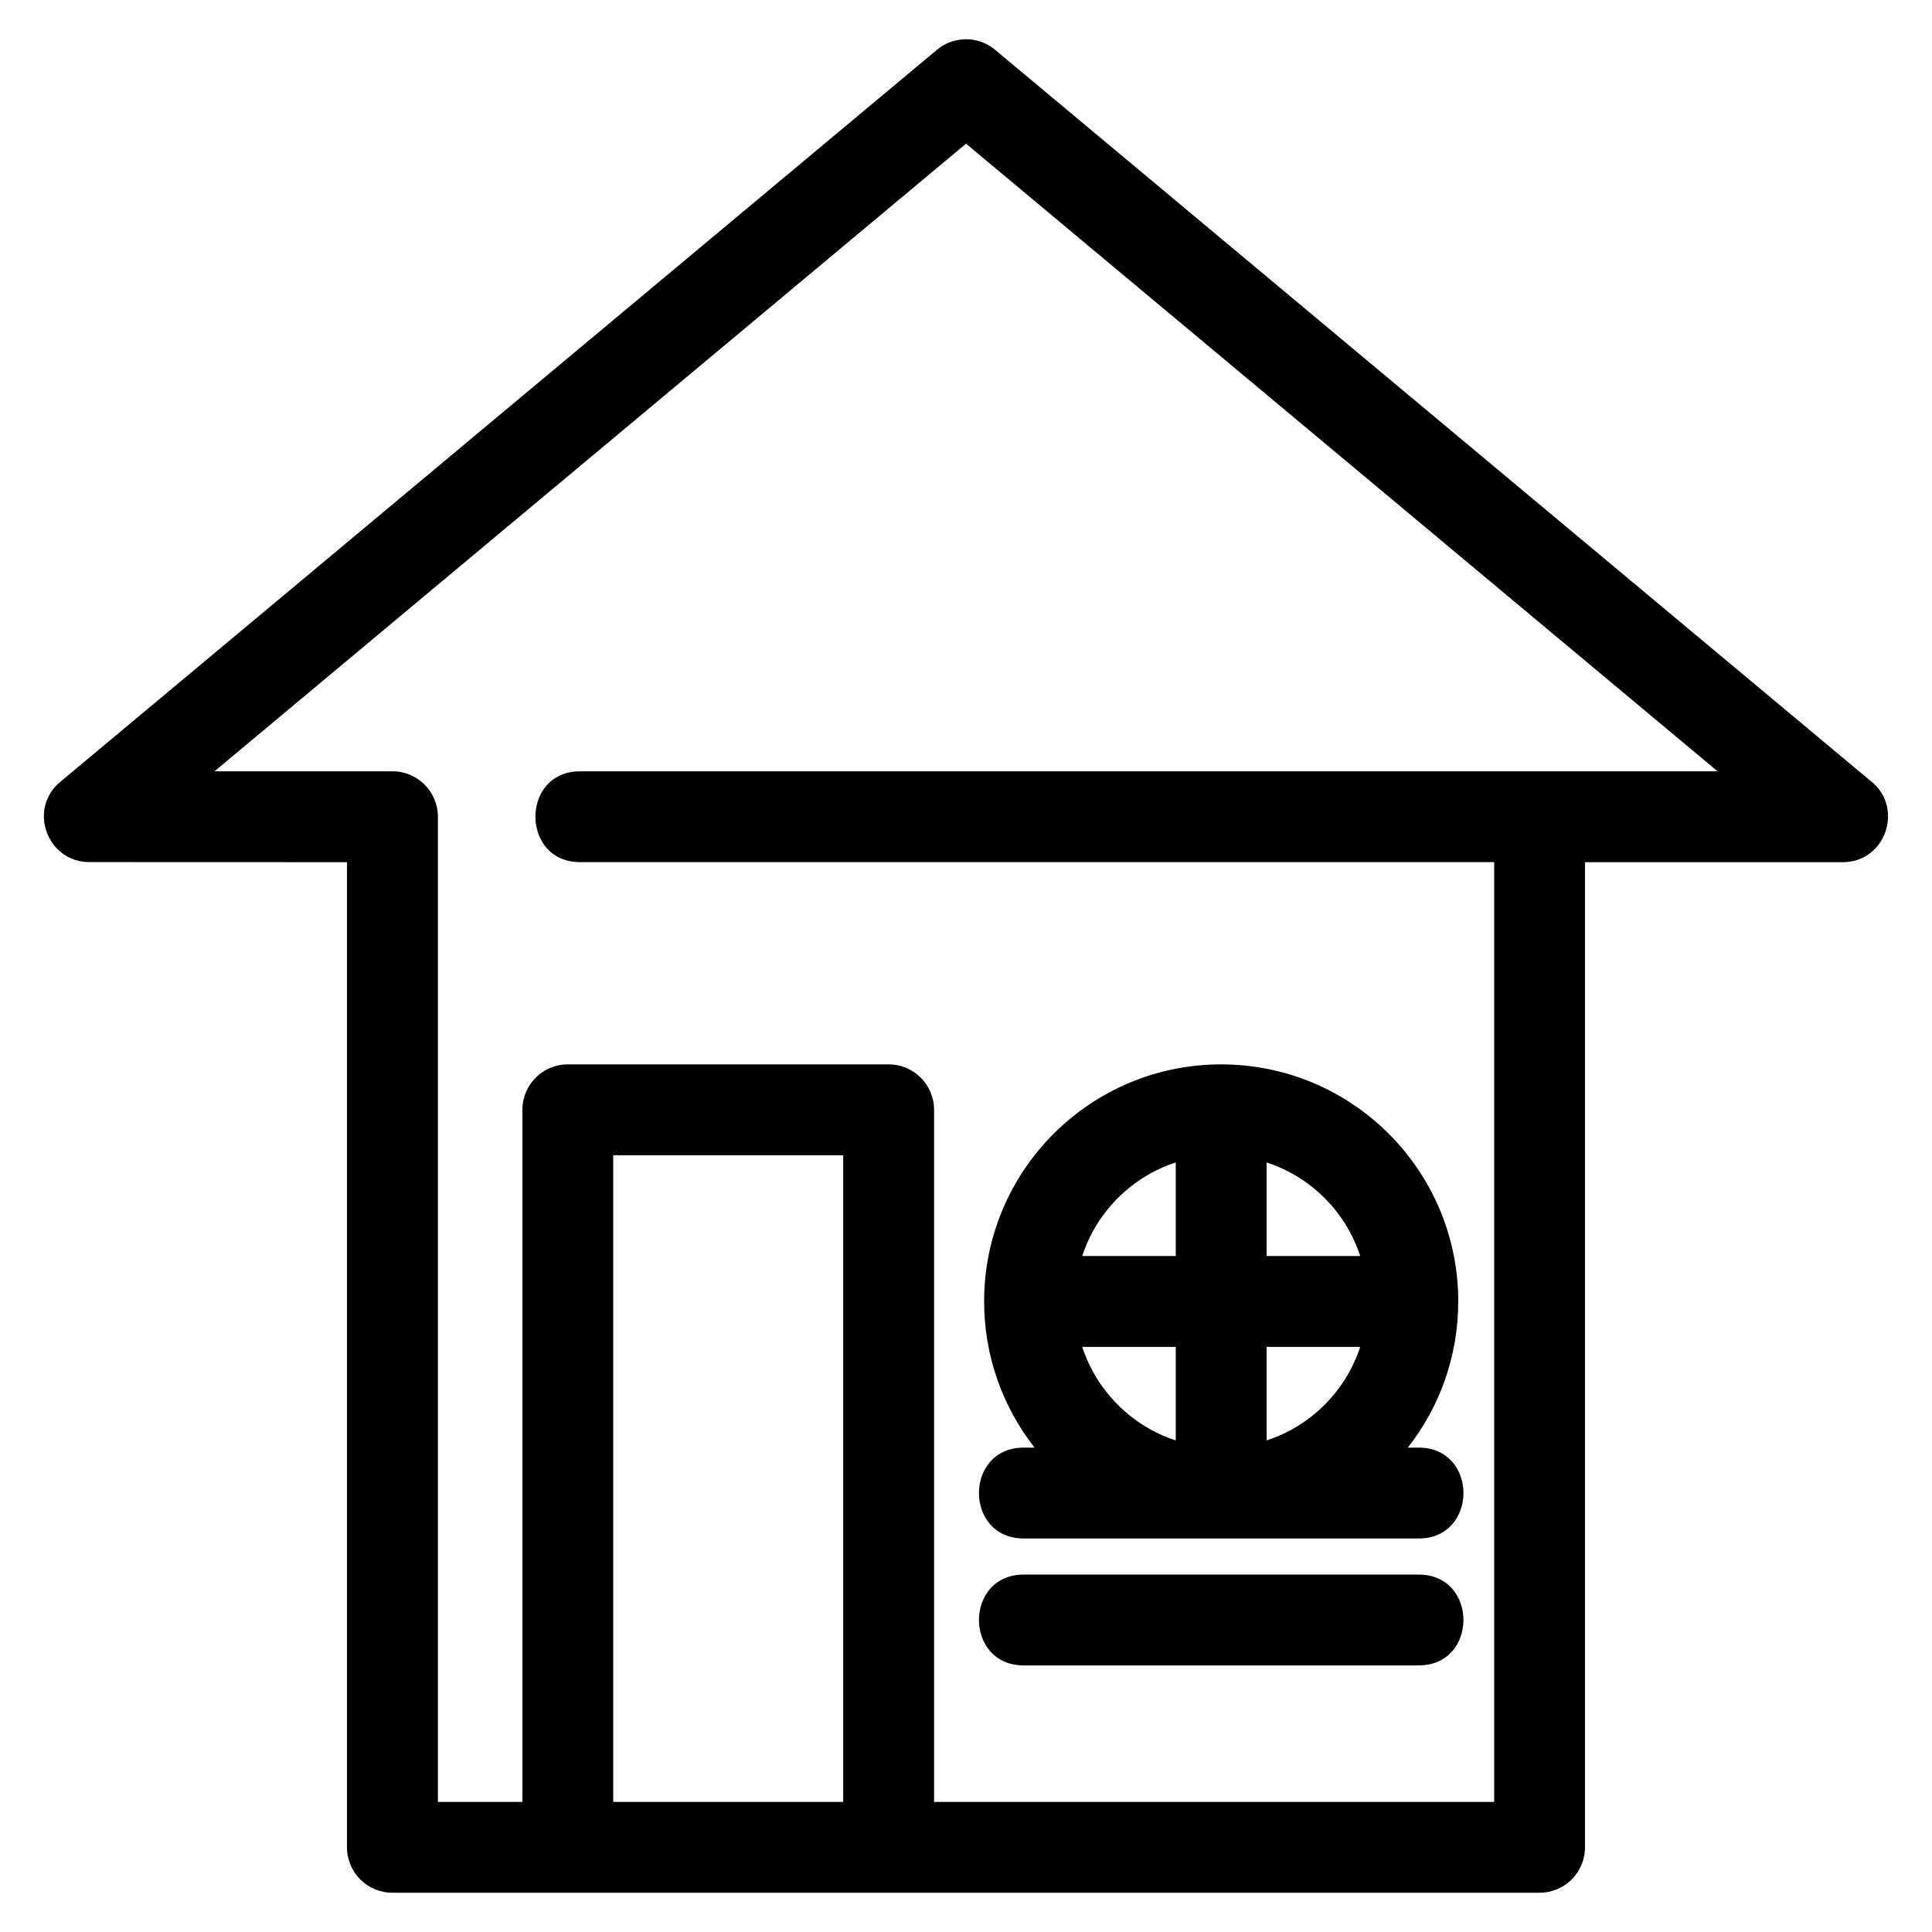 <?xml version="1.0" encoding="UTF-8"?>
<!-- Uploaded to: ICON Repo, www.svgrepo.com, Generator: ICON Repo Mixer Tools -->
<svg fill="#000000" width="800px" height="800px" version="1.1" viewBox="144 144 512 512" xmlns="http://www.w3.org/2000/svg">
 <path d="m260.04 621.52h22.402v-183.41c0-6.648 5.391-12.039 12.039-12.039h85.023c6.648 0 12.039 5.391 12.039 12.039v183.41h148.43v-249.04h-242.21c-15.836 0-15.836-24.082 0-24.082h301.41l-199.16-166.32-199.17 166.32h47.164c6.648 0 12.039 5.391 12.039 12.039v261.08zm155.27-36.168c-15.836 0-15.836-24.074 0-24.074h104.64c15.836 0 15.836 24.074 0 24.074zm0-33.637c-15.836 0-15.836-24.082 0-24.082h2.867c-8.371-10.668-13.371-24.125-13.371-38.742 0-34.691 28.129-62.82 62.824-62.82 34.691 0 62.82 28.129 62.82 62.82 0 14.621-4.992 28.074-13.363 38.742h2.867c15.836 0 15.836 24.082 0 24.082zm89.156-50.781h-24.797v24.797c11.715-3.832 20.969-13.078 24.797-24.797zm-48.879 0h-24.789c3.828 11.711 13.078 20.965 24.789 24.797zm-24.789-24.082h24.789v-24.797c-11.711 3.828-20.965 13.078-24.789 24.797zm48.871 0h24.797c-3.828-11.715-13.078-20.969-24.797-24.797zm-173.16 144.67h60.945v-171.38h-60.945zm245.5 24.074h-304.02c-6.648 0-12.039-5.391-12.039-12.039v-261.07l-68.293-0.023c-11.086-0.008-16.371-13.996-7.711-21.238l232.23-193.93c4.379-3.766 10.961-3.922 15.535-0.094l231.79 193.57c9.199 6.836 4.477 21.715-7.172 21.715h-68.289v261.07c0 6.648-5.391 12.039-12.039 12.039z"/>
</svg>